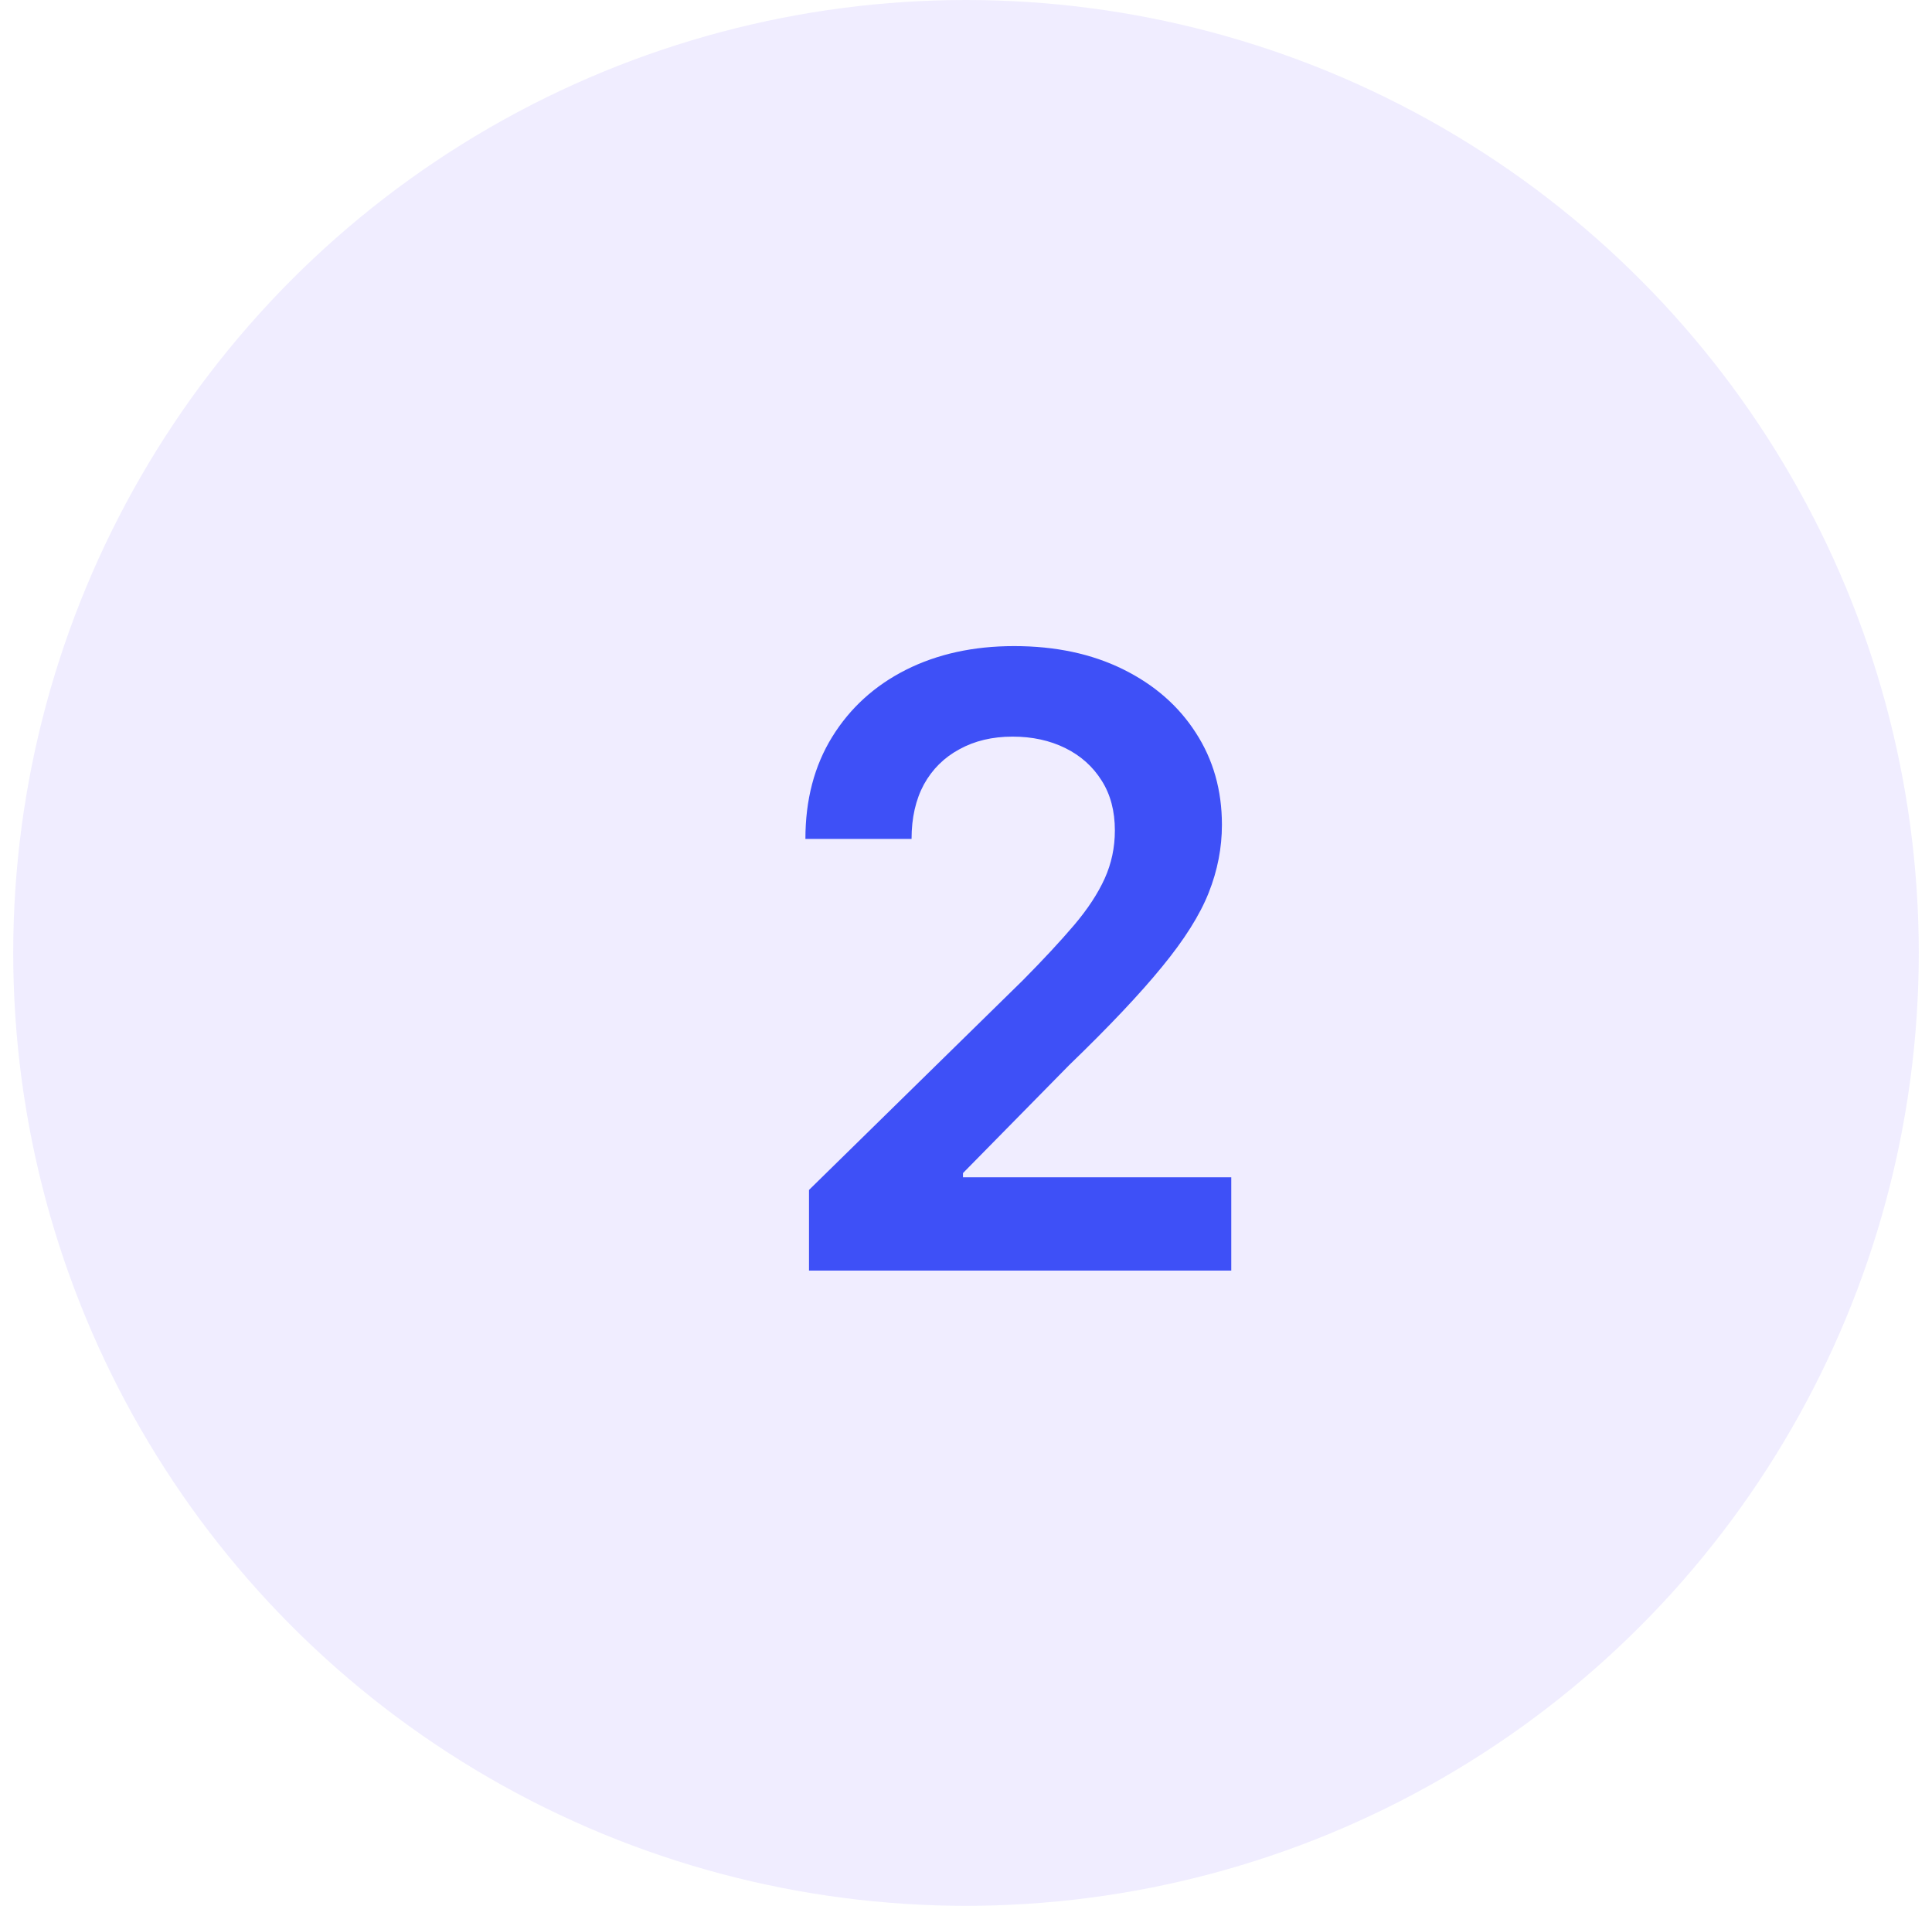 <svg width="73" height="72" viewBox="0 0 73 72" fill="none" xmlns="http://www.w3.org/2000/svg">
<circle cx="36.5" cy="36" r="36" fill="#6D4DFF" fill-opacity="0.1"/>
<path d="M30.568 48V44.955L38.648 37.034C39.42 36.254 40.064 35.561 40.58 34.955C41.095 34.349 41.481 33.761 41.739 33.193C41.996 32.625 42.125 32.019 42.125 31.375C42.125 30.64 41.958 30.011 41.625 29.489C41.292 28.958 40.833 28.549 40.25 28.261C39.667 27.974 39.004 27.829 38.261 27.829C37.496 27.829 36.826 27.989 36.25 28.307C35.674 28.617 35.227 29.061 34.909 29.636C34.599 30.212 34.443 30.898 34.443 31.693H30.432C30.432 30.216 30.769 28.932 31.443 27.841C32.117 26.75 33.045 25.905 34.227 25.307C35.417 24.708 36.78 24.409 38.318 24.409C39.879 24.409 41.25 24.701 42.432 25.284C43.614 25.867 44.53 26.667 45.182 27.682C45.841 28.697 46.17 29.856 46.17 31.159C46.17 32.03 46.004 32.886 45.67 33.727C45.337 34.568 44.75 35.5 43.909 36.523C43.076 37.545 41.905 38.784 40.398 40.239L36.386 44.318V44.477H46.523V48H30.568Z" fill="#3E50F7"/>
</svg>
